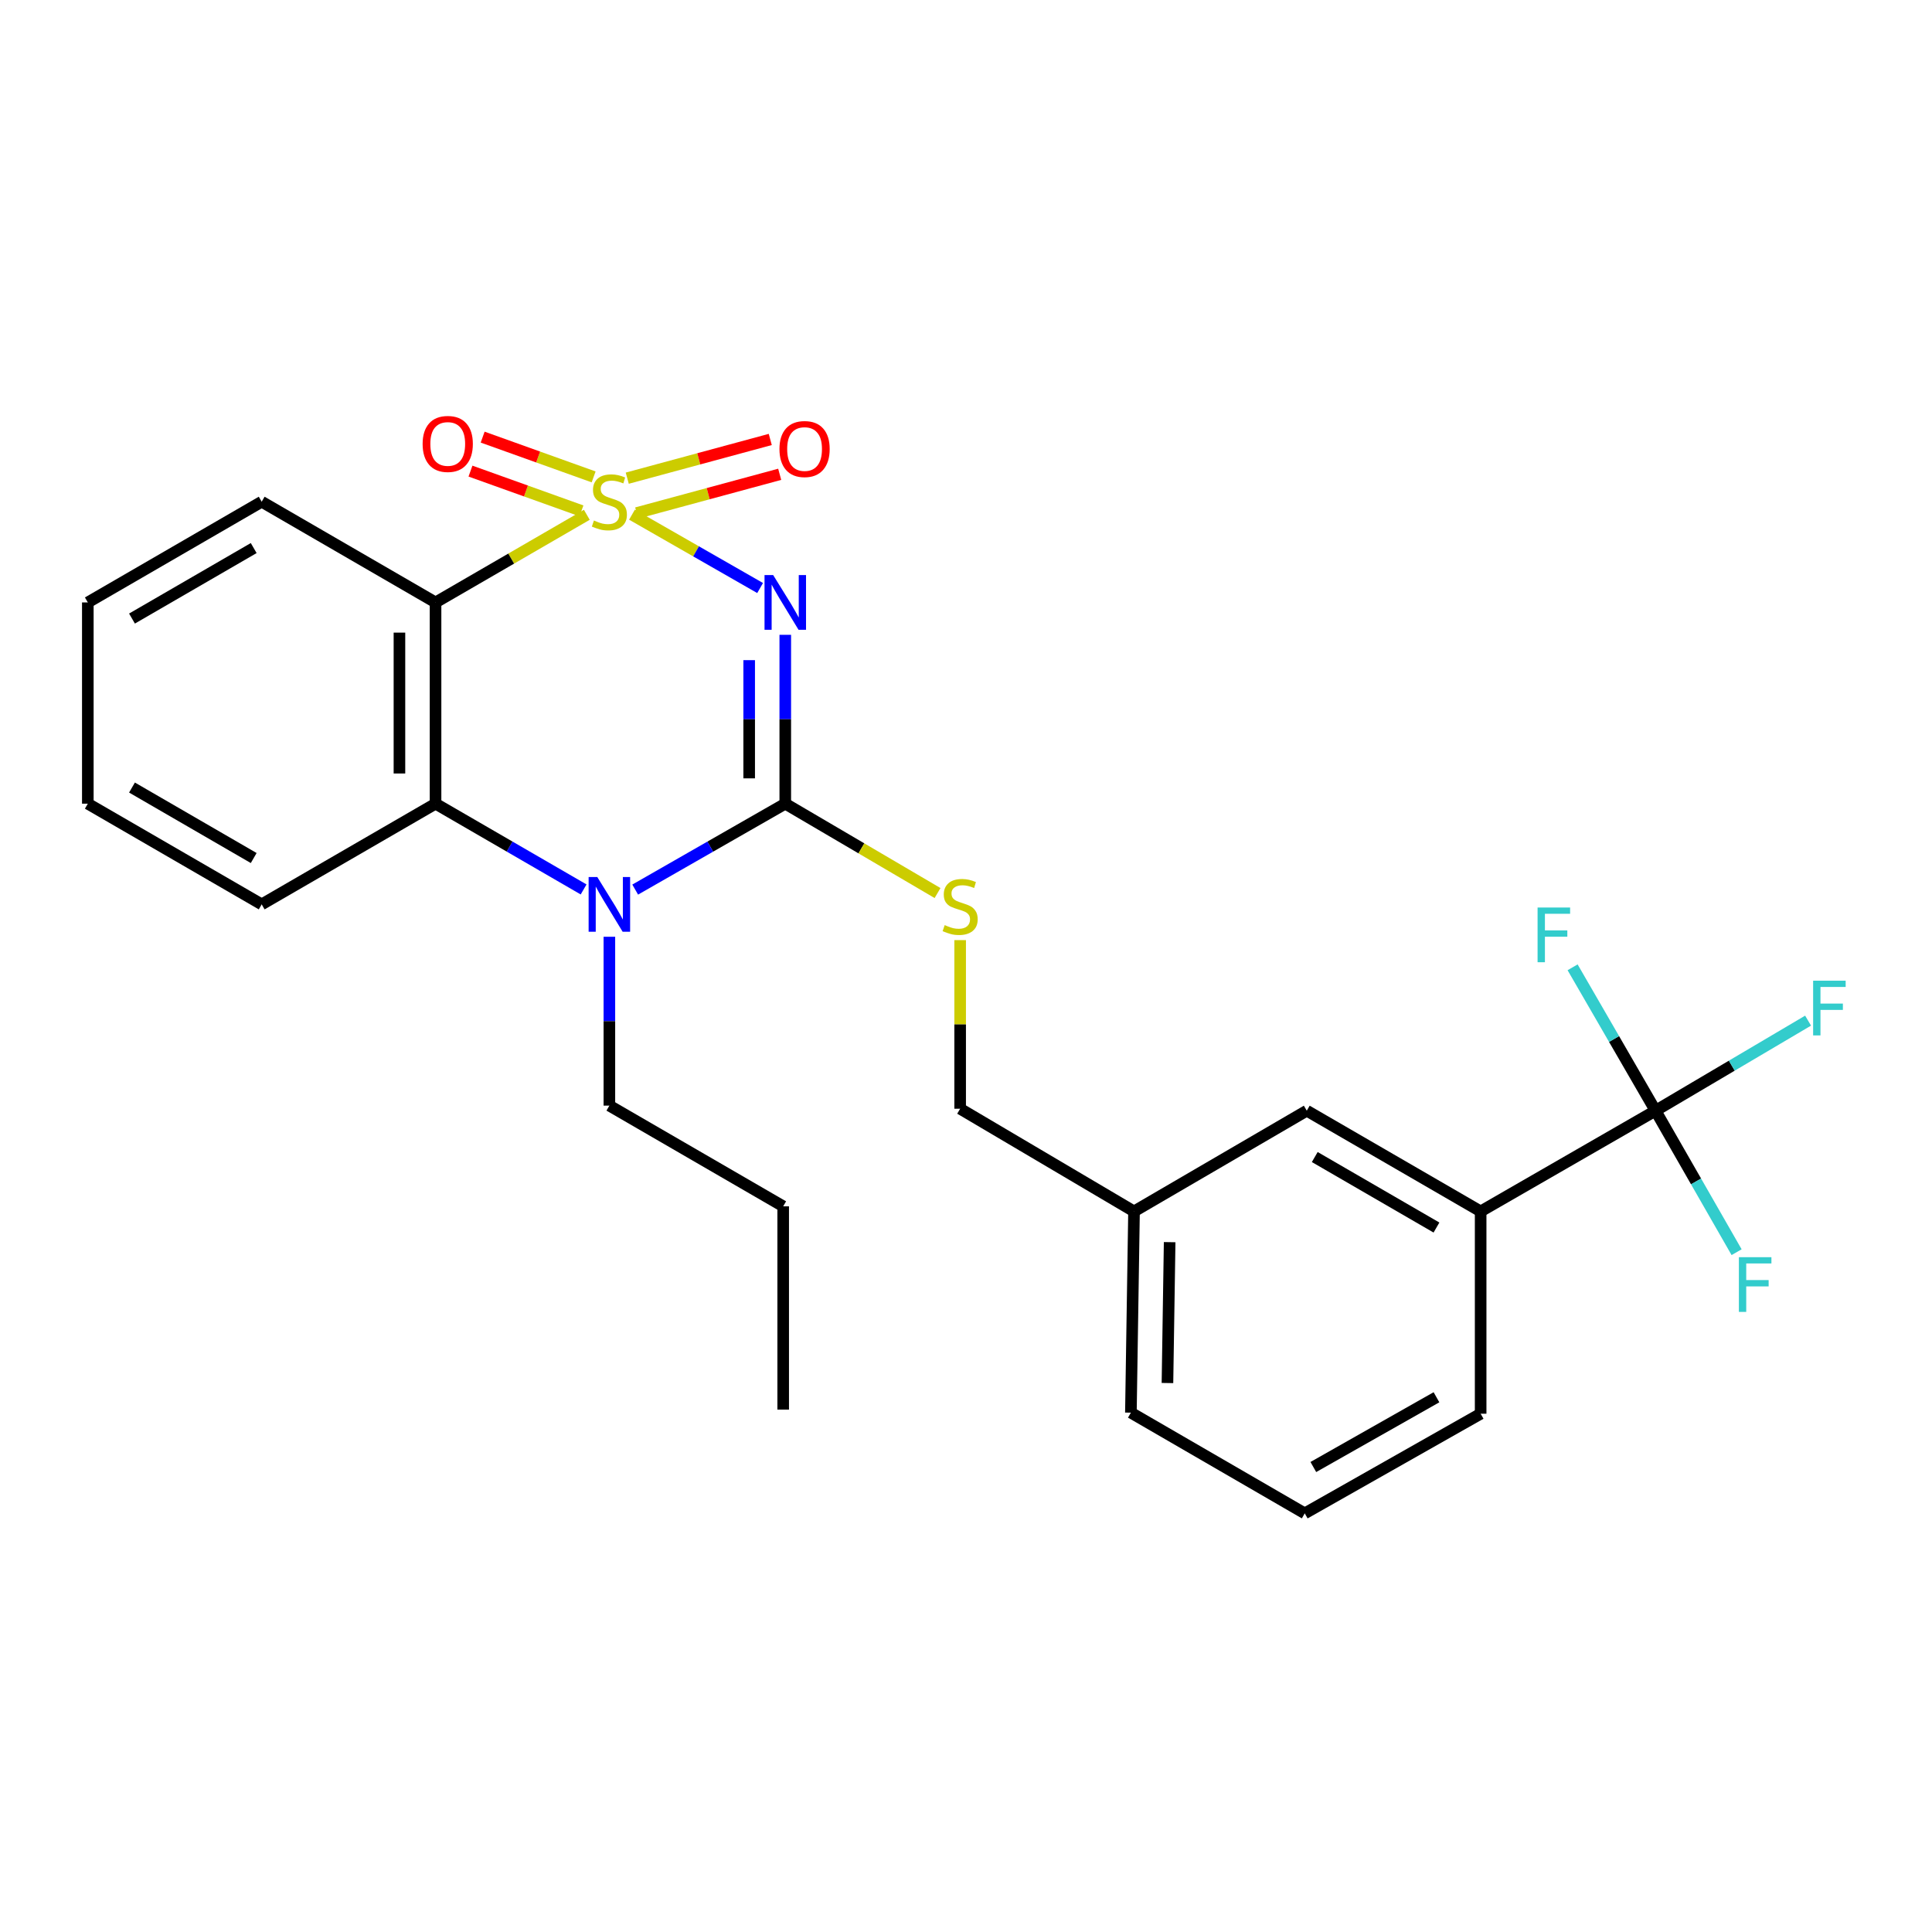 <?xml version='1.0' encoding='iso-8859-1'?>
<svg version='1.1' baseProfile='full'
              xmlns='http://www.w3.org/2000/svg'
                      xmlns:rdkit='http://www.rdkit.org/xml'
                      xmlns:xlink='http://www.w3.org/1999/xlink'
                  xml:space='preserve'
width='1000px' height='1000px' viewBox='0 0 1000 1000'>
<!-- END OF HEADER -->
<rect style='opacity:1.0;fill:#FFFFFF;stroke:none' width='1000' height='1000' x='0' y='0'> </rect>
<path class='bond-0' d='M 327.115,266.389 L 360.273,285.374' style='fill:none;fill-rule:evenodd;stroke:#CCCC00;stroke-width:6px;stroke-linecap:butt;stroke-linejoin:miter;stroke-opacity:1' />
<path class='bond-0' d='M 360.273,285.374 L 393.431,304.36' style='fill:none;fill-rule:evenodd;stroke:#0000FF;stroke-width:6px;stroke-linecap:butt;stroke-linejoin:miter;stroke-opacity:1' />
<path class='bond-2' d='M 303.733,266.455 L 264.585,289.136' style='fill:none;fill-rule:evenodd;stroke:#CCCC00;stroke-width:6px;stroke-linecap:butt;stroke-linejoin:miter;stroke-opacity:1' />
<path class='bond-2' d='M 264.585,289.136 L 225.437,311.818' style='fill:none;fill-rule:evenodd;stroke:#000000;stroke-width:6px;stroke-linecap:butt;stroke-linejoin:miter;stroke-opacity:1' />
<path class='bond-6' d='M 307.263,246.843 L 278.542,236.549' style='fill:none;fill-rule:evenodd;stroke:#CCCC00;stroke-width:6px;stroke-linecap:butt;stroke-linejoin:miter;stroke-opacity:1' />
<path class='bond-6' d='M 278.542,236.549 L 249.822,226.254' style='fill:none;fill-rule:evenodd;stroke:#FF0000;stroke-width:6px;stroke-linecap:butt;stroke-linejoin:miter;stroke-opacity:1' />
<path class='bond-6' d='M 300.958,264.432 L 272.238,254.137' style='fill:none;fill-rule:evenodd;stroke:#CCCC00;stroke-width:6px;stroke-linecap:butt;stroke-linejoin:miter;stroke-opacity:1' />
<path class='bond-6' d='M 272.238,254.137 L 243.517,243.843' style='fill:none;fill-rule:evenodd;stroke:#FF0000;stroke-width:6px;stroke-linecap:butt;stroke-linejoin:miter;stroke-opacity:1' />
<path class='bond-7' d='M 329.55,265.539 L 366.56,255.52' style='fill:none;fill-rule:evenodd;stroke:#CCCC00;stroke-width:6px;stroke-linecap:butt;stroke-linejoin:miter;stroke-opacity:1' />
<path class='bond-7' d='M 366.56,255.52 L 403.57,245.5' style='fill:none;fill-rule:evenodd;stroke:#FF0000;stroke-width:6px;stroke-linecap:butt;stroke-linejoin:miter;stroke-opacity:1' />
<path class='bond-7' d='M 324.668,247.504 L 361.678,237.485' style='fill:none;fill-rule:evenodd;stroke:#CCCC00;stroke-width:6px;stroke-linecap:butt;stroke-linejoin:miter;stroke-opacity:1' />
<path class='bond-7' d='M 361.678,237.485 L 398.688,227.465' style='fill:none;fill-rule:evenodd;stroke:#FF0000;stroke-width:6px;stroke-linecap:butt;stroke-linejoin:miter;stroke-opacity:1' />
<path class='bond-1' d='M 406.457,328.582 L 406.457,372.282' style='fill:none;fill-rule:evenodd;stroke:#0000FF;stroke-width:6px;stroke-linecap:butt;stroke-linejoin:miter;stroke-opacity:1' />
<path class='bond-1' d='M 406.457,372.282 L 406.457,415.983' style='fill:none;fill-rule:evenodd;stroke:#000000;stroke-width:6px;stroke-linecap:butt;stroke-linejoin:miter;stroke-opacity:1' />
<path class='bond-1' d='M 387.773,341.692 L 387.773,372.282' style='fill:none;fill-rule:evenodd;stroke:#0000FF;stroke-width:6px;stroke-linecap:butt;stroke-linejoin:miter;stroke-opacity:1' />
<path class='bond-1' d='M 387.773,372.282 L 387.773,402.873' style='fill:none;fill-rule:evenodd;stroke:#000000;stroke-width:6px;stroke-linecap:butt;stroke-linejoin:miter;stroke-opacity:1' />
<path class='bond-8' d='M 406.457,415.983 L 445.863,439.111' style='fill:none;fill-rule:evenodd;stroke:#000000;stroke-width:6px;stroke-linecap:butt;stroke-linejoin:miter;stroke-opacity:1' />
<path class='bond-8' d='M 445.863,439.111 L 485.268,462.239' style='fill:none;fill-rule:evenodd;stroke:#CCCC00;stroke-width:6px;stroke-linecap:butt;stroke-linejoin:miter;stroke-opacity:1' />
<path class='bond-26' d='M 406.457,415.983 L 367.616,438.218' style='fill:none;fill-rule:evenodd;stroke:#000000;stroke-width:6px;stroke-linecap:butt;stroke-linejoin:miter;stroke-opacity:1' />
<path class='bond-26' d='M 367.616,438.218 L 328.775,460.452' style='fill:none;fill-rule:evenodd;stroke:#0000FF;stroke-width:6px;stroke-linecap:butt;stroke-linejoin:miter;stroke-opacity:1' />
<path class='bond-4' d='M 225.437,311.818 L 225.437,415.983' style='fill:none;fill-rule:evenodd;stroke:#000000;stroke-width:6px;stroke-linecap:butt;stroke-linejoin:miter;stroke-opacity:1' />
<path class='bond-4' d='M 206.752,327.442 L 206.752,400.358' style='fill:none;fill-rule:evenodd;stroke:#000000;stroke-width:6px;stroke-linecap:butt;stroke-linejoin:miter;stroke-opacity:1' />
<path class='bond-17' d='M 225.437,311.818 L 135.451,259.688' style='fill:none;fill-rule:evenodd;stroke:#000000;stroke-width:6px;stroke-linecap:butt;stroke-linejoin:miter;stroke-opacity:1' />
<path class='bond-3' d='M 302.073,460.375 L 263.755,438.179' style='fill:none;fill-rule:evenodd;stroke:#0000FF;stroke-width:6px;stroke-linecap:butt;stroke-linejoin:miter;stroke-opacity:1' />
<path class='bond-3' d='M 263.755,438.179 L 225.437,415.983' style='fill:none;fill-rule:evenodd;stroke:#000000;stroke-width:6px;stroke-linecap:butt;stroke-linejoin:miter;stroke-opacity:1' />
<path class='bond-15' d='M 315.412,484.866 L 315.412,528.567' style='fill:none;fill-rule:evenodd;stroke:#0000FF;stroke-width:6px;stroke-linecap:butt;stroke-linejoin:miter;stroke-opacity:1' />
<path class='bond-15' d='M 315.412,528.567 L 315.412,572.267' style='fill:none;fill-rule:evenodd;stroke:#000000;stroke-width:6px;stroke-linecap:butt;stroke-linejoin:miter;stroke-opacity:1' />
<path class='bond-18' d='M 225.437,415.983 L 135.451,468.102' style='fill:none;fill-rule:evenodd;stroke:#000000;stroke-width:6px;stroke-linecap:butt;stroke-linejoin:miter;stroke-opacity:1' />
<path class='bond-5' d='M 856.895,574.893 L 766.38,627.023' style='fill:none;fill-rule:evenodd;stroke:#000000;stroke-width:6px;stroke-linecap:butt;stroke-linejoin:miter;stroke-opacity:1' />
<path class='bond-11' d='M 856.895,574.893 L 877.879,611.51' style='fill:none;fill-rule:evenodd;stroke:#000000;stroke-width:6px;stroke-linecap:butt;stroke-linejoin:miter;stroke-opacity:1' />
<path class='bond-11' d='M 877.879,611.51 L 898.863,648.126' style='fill:none;fill-rule:evenodd;stroke:#33CCCC;stroke-width:6px;stroke-linecap:butt;stroke-linejoin:miter;stroke-opacity:1' />
<path class='bond-12' d='M 856.895,574.893 L 896.377,551.587' style='fill:none;fill-rule:evenodd;stroke:#000000;stroke-width:6px;stroke-linecap:butt;stroke-linejoin:miter;stroke-opacity:1' />
<path class='bond-12' d='M 896.377,551.587 L 935.859,528.28' style='fill:none;fill-rule:evenodd;stroke:#33CCCC;stroke-width:6px;stroke-linecap:butt;stroke-linejoin:miter;stroke-opacity:1' />
<path class='bond-13' d='M 856.895,574.893 L 835.436,537.786' style='fill:none;fill-rule:evenodd;stroke:#000000;stroke-width:6px;stroke-linecap:butt;stroke-linejoin:miter;stroke-opacity:1' />
<path class='bond-13' d='M 835.436,537.786 L 813.976,500.678' style='fill:none;fill-rule:evenodd;stroke:#33CCCC;stroke-width:6px;stroke-linecap:butt;stroke-linejoin:miter;stroke-opacity:1' />
<path class='bond-14' d='M 496.972,486.608 L 496.972,530.242' style='fill:none;fill-rule:evenodd;stroke:#CCCC00;stroke-width:6px;stroke-linecap:butt;stroke-linejoin:miter;stroke-opacity:1' />
<path class='bond-14' d='M 496.972,530.242 L 496.972,573.876' style='fill:none;fill-rule:evenodd;stroke:#000000;stroke-width:6px;stroke-linecap:butt;stroke-linejoin:miter;stroke-opacity:1' />
<path class='bond-9' d='M 766.38,627.023 L 676.384,574.893' style='fill:none;fill-rule:evenodd;stroke:#000000;stroke-width:6px;stroke-linecap:butt;stroke-linejoin:miter;stroke-opacity:1' />
<path class='bond-9' d='M 743.515,635.371 L 680.518,598.881' style='fill:none;fill-rule:evenodd;stroke:#000000;stroke-width:6px;stroke-linecap:butt;stroke-linejoin:miter;stroke-opacity:1' />
<path class='bond-28' d='M 766.38,627.023 L 766.38,731.738' style='fill:none;fill-rule:evenodd;stroke:#000000;stroke-width:6px;stroke-linecap:butt;stroke-linejoin:miter;stroke-opacity:1' />
<path class='bond-10' d='M 676.384,574.893 L 586.969,627.023' style='fill:none;fill-rule:evenodd;stroke:#000000;stroke-width:6px;stroke-linecap:butt;stroke-linejoin:miter;stroke-opacity:1' />
<path class='bond-16' d='M 496.972,573.876 L 586.969,627.023' style='fill:none;fill-rule:evenodd;stroke:#000000;stroke-width:6px;stroke-linecap:butt;stroke-linejoin:miter;stroke-opacity:1' />
<path class='bond-22' d='M 315.412,572.267 L 405.377,624.397' style='fill:none;fill-rule:evenodd;stroke:#000000;stroke-width:6px;stroke-linecap:butt;stroke-linejoin:miter;stroke-opacity:1' />
<path class='bond-21' d='M 586.969,627.023 L 585.349,731.188' style='fill:none;fill-rule:evenodd;stroke:#000000;stroke-width:6px;stroke-linecap:butt;stroke-linejoin:miter;stroke-opacity:1' />
<path class='bond-21' d='M 605.408,642.938 L 604.274,715.854' style='fill:none;fill-rule:evenodd;stroke:#000000;stroke-width:6px;stroke-linecap:butt;stroke-linejoin:miter;stroke-opacity:1' />
<path class='bond-23' d='M 135.451,259.688 L 45.455,311.818' style='fill:none;fill-rule:evenodd;stroke:#000000;stroke-width:6px;stroke-linecap:butt;stroke-linejoin:miter;stroke-opacity:1' />
<path class='bond-23' d='M 131.316,283.676 L 68.319,320.166' style='fill:none;fill-rule:evenodd;stroke:#000000;stroke-width:6px;stroke-linecap:butt;stroke-linejoin:miter;stroke-opacity:1' />
<path class='bond-27' d='M 135.451,468.102 L 45.455,415.983' style='fill:none;fill-rule:evenodd;stroke:#000000;stroke-width:6px;stroke-linecap:butt;stroke-linejoin:miter;stroke-opacity:1' />
<path class='bond-27' d='M 131.315,444.115 L 68.318,407.632' style='fill:none;fill-rule:evenodd;stroke:#000000;stroke-width:6px;stroke-linecap:butt;stroke-linejoin:miter;stroke-opacity:1' />
<path class='bond-19' d='M 766.38,731.738 L 675.335,783.317' style='fill:none;fill-rule:evenodd;stroke:#000000;stroke-width:6px;stroke-linecap:butt;stroke-linejoin:miter;stroke-opacity:1' />
<path class='bond-19' d='M 743.513,723.218 L 679.782,759.324' style='fill:none;fill-rule:evenodd;stroke:#000000;stroke-width:6px;stroke-linecap:butt;stroke-linejoin:miter;stroke-opacity:1' />
<path class='bond-20' d='M 675.335,783.317 L 585.349,731.188' style='fill:none;fill-rule:evenodd;stroke:#000000;stroke-width:6px;stroke-linecap:butt;stroke-linejoin:miter;stroke-opacity:1' />
<path class='bond-25' d='M 405.377,624.397 L 405.377,729.61' style='fill:none;fill-rule:evenodd;stroke:#000000;stroke-width:6px;stroke-linecap:butt;stroke-linejoin:miter;stroke-opacity:1' />
<path class='bond-24' d='M 45.455,311.818 L 45.455,415.983' style='fill:none;fill-rule:evenodd;stroke:#000000;stroke-width:6px;stroke-linecap:butt;stroke-linejoin:miter;stroke-opacity:1' />
<path  class='atom-0' d='M 307.412 269.408
Q 307.732 269.528, 309.052 270.088
Q 310.372 270.648, 311.812 271.008
Q 313.292 271.328, 314.732 271.328
Q 317.412 271.328, 318.972 270.048
Q 320.532 268.728, 320.532 266.448
Q 320.532 264.888, 319.732 263.928
Q 318.972 262.968, 317.772 262.448
Q 316.572 261.928, 314.572 261.328
Q 312.052 260.568, 310.532 259.848
Q 309.052 259.128, 307.972 257.608
Q 306.932 256.088, 306.932 253.528
Q 306.932 249.968, 309.332 247.768
Q 311.772 245.568, 316.572 245.568
Q 319.852 245.568, 323.572 247.128
L 322.652 250.208
Q 319.252 248.808, 316.692 248.808
Q 313.932 248.808, 312.412 249.968
Q 310.892 251.088, 310.932 253.048
Q 310.932 254.568, 311.692 255.488
Q 312.492 256.408, 313.612 256.928
Q 314.772 257.448, 316.692 258.048
Q 319.252 258.848, 320.772 259.648
Q 322.292 260.448, 323.372 262.088
Q 324.492 263.688, 324.492 266.448
Q 324.492 270.368, 321.852 272.488
Q 319.252 274.568, 314.892 274.568
Q 312.372 274.568, 310.452 274.008
Q 308.572 273.488, 306.332 272.568
L 307.412 269.408
' fill='#CCCC00'/>
<path  class='atom-1' d='M 400.197 297.658
L 409.477 312.658
Q 410.397 314.138, 411.877 316.818
Q 413.357 319.498, 413.437 319.658
L 413.437 297.658
L 417.197 297.658
L 417.197 325.978
L 413.317 325.978
L 403.357 309.578
Q 402.197 307.658, 400.957 305.458
Q 399.757 303.258, 399.397 302.578
L 399.397 325.978
L 395.717 325.978
L 395.717 297.658
L 400.197 297.658
' fill='#0000FF'/>
<path  class='atom-4' d='M 309.152 453.942
L 318.432 468.942
Q 319.352 470.422, 320.832 473.102
Q 322.312 475.782, 322.392 475.942
L 322.392 453.942
L 326.152 453.942
L 326.152 482.262
L 322.272 482.262
L 312.312 465.862
Q 311.152 463.942, 309.912 461.742
Q 308.712 459.542, 308.352 458.862
L 308.352 482.262
L 304.672 482.262
L 304.672 453.942
L 309.152 453.942
' fill='#0000FF'/>
<path  class='atom-7' d='M 218.748 229.78
Q 218.748 222.98, 222.108 219.18
Q 225.468 215.38, 231.748 215.38
Q 238.028 215.38, 241.388 219.18
Q 244.748 222.98, 244.748 229.78
Q 244.748 236.66, 241.348 240.58
Q 237.948 244.46, 231.748 244.46
Q 225.508 244.46, 222.108 240.58
Q 218.748 236.7, 218.748 229.78
M 231.748 241.26
Q 236.068 241.26, 238.388 238.38
Q 240.748 235.46, 240.748 229.78
Q 240.748 224.22, 238.388 221.42
Q 236.068 218.58, 231.748 218.58
Q 227.428 218.58, 225.068 221.38
Q 222.748 224.18, 222.748 229.78
Q 222.748 235.5, 225.068 238.38
Q 227.428 241.26, 231.748 241.26
' fill='#FF0000'/>
<path  class='atom-8' d='M 403.443 232.417
Q 403.443 225.617, 406.803 221.817
Q 410.163 218.017, 416.443 218.017
Q 422.723 218.017, 426.083 221.817
Q 429.443 225.617, 429.443 232.417
Q 429.443 239.297, 426.043 243.217
Q 422.643 247.097, 416.443 247.097
Q 410.203 247.097, 406.803 243.217
Q 403.443 239.337, 403.443 232.417
M 416.443 243.897
Q 420.763 243.897, 423.083 241.017
Q 425.443 238.097, 425.443 232.417
Q 425.443 226.857, 423.083 224.057
Q 420.763 221.217, 416.443 221.217
Q 412.123 221.217, 409.763 224.017
Q 407.443 226.817, 407.443 232.417
Q 407.443 238.137, 409.763 241.017
Q 412.123 243.897, 416.443 243.897
' fill='#FF0000'/>
<path  class='atom-9' d='M 488.972 478.829
Q 489.292 478.949, 490.612 479.509
Q 491.932 480.069, 493.372 480.429
Q 494.852 480.749, 496.292 480.749
Q 498.972 480.749, 500.532 479.469
Q 502.092 478.149, 502.092 475.869
Q 502.092 474.309, 501.292 473.349
Q 500.532 472.389, 499.332 471.869
Q 498.132 471.349, 496.132 470.749
Q 493.612 469.989, 492.092 469.269
Q 490.612 468.549, 489.532 467.029
Q 488.492 465.509, 488.492 462.949
Q 488.492 459.389, 490.892 457.189
Q 493.332 454.989, 498.132 454.989
Q 501.412 454.989, 505.132 456.549
L 504.212 459.629
Q 500.812 458.229, 498.252 458.229
Q 495.492 458.229, 493.972 459.389
Q 492.452 460.509, 492.492 462.469
Q 492.492 463.989, 493.252 464.909
Q 494.052 465.829, 495.172 466.349
Q 496.332 466.869, 498.252 467.469
Q 500.812 468.269, 502.332 469.069
Q 503.852 469.869, 504.932 471.509
Q 506.052 473.109, 506.052 475.869
Q 506.052 479.789, 503.412 481.909
Q 500.812 483.989, 496.452 483.989
Q 493.932 483.989, 492.012 483.429
Q 490.132 482.909, 487.892 481.989
L 488.972 478.829
' fill='#CCCC00'/>
<path  class='atom-12' d='M 900.044 650.719
L 916.884 650.719
L 916.884 653.959
L 903.844 653.959
L 903.844 662.559
L 915.444 662.559
L 915.444 665.839
L 903.844 665.839
L 903.844 679.039
L 900.044 679.039
L 900.044 650.719
' fill='#33CCCC'/>
<path  class='atom-13' d='M 938.471 507.608
L 955.311 507.608
L 955.311 510.848
L 942.271 510.848
L 942.271 519.448
L 953.871 519.448
L 953.871 522.728
L 942.271 522.728
L 942.271 535.928
L 938.471 535.928
L 938.471 507.608
' fill='#33CCCC'/>
<path  class='atom-14' d='M 795.848 469.73
L 812.688 469.73
L 812.688 472.97
L 799.648 472.97
L 799.648 481.57
L 811.248 481.57
L 811.248 484.85
L 799.648 484.85
L 799.648 498.05
L 795.848 498.05
L 795.848 469.73
' fill='#33CCCC'/>
</svg>
